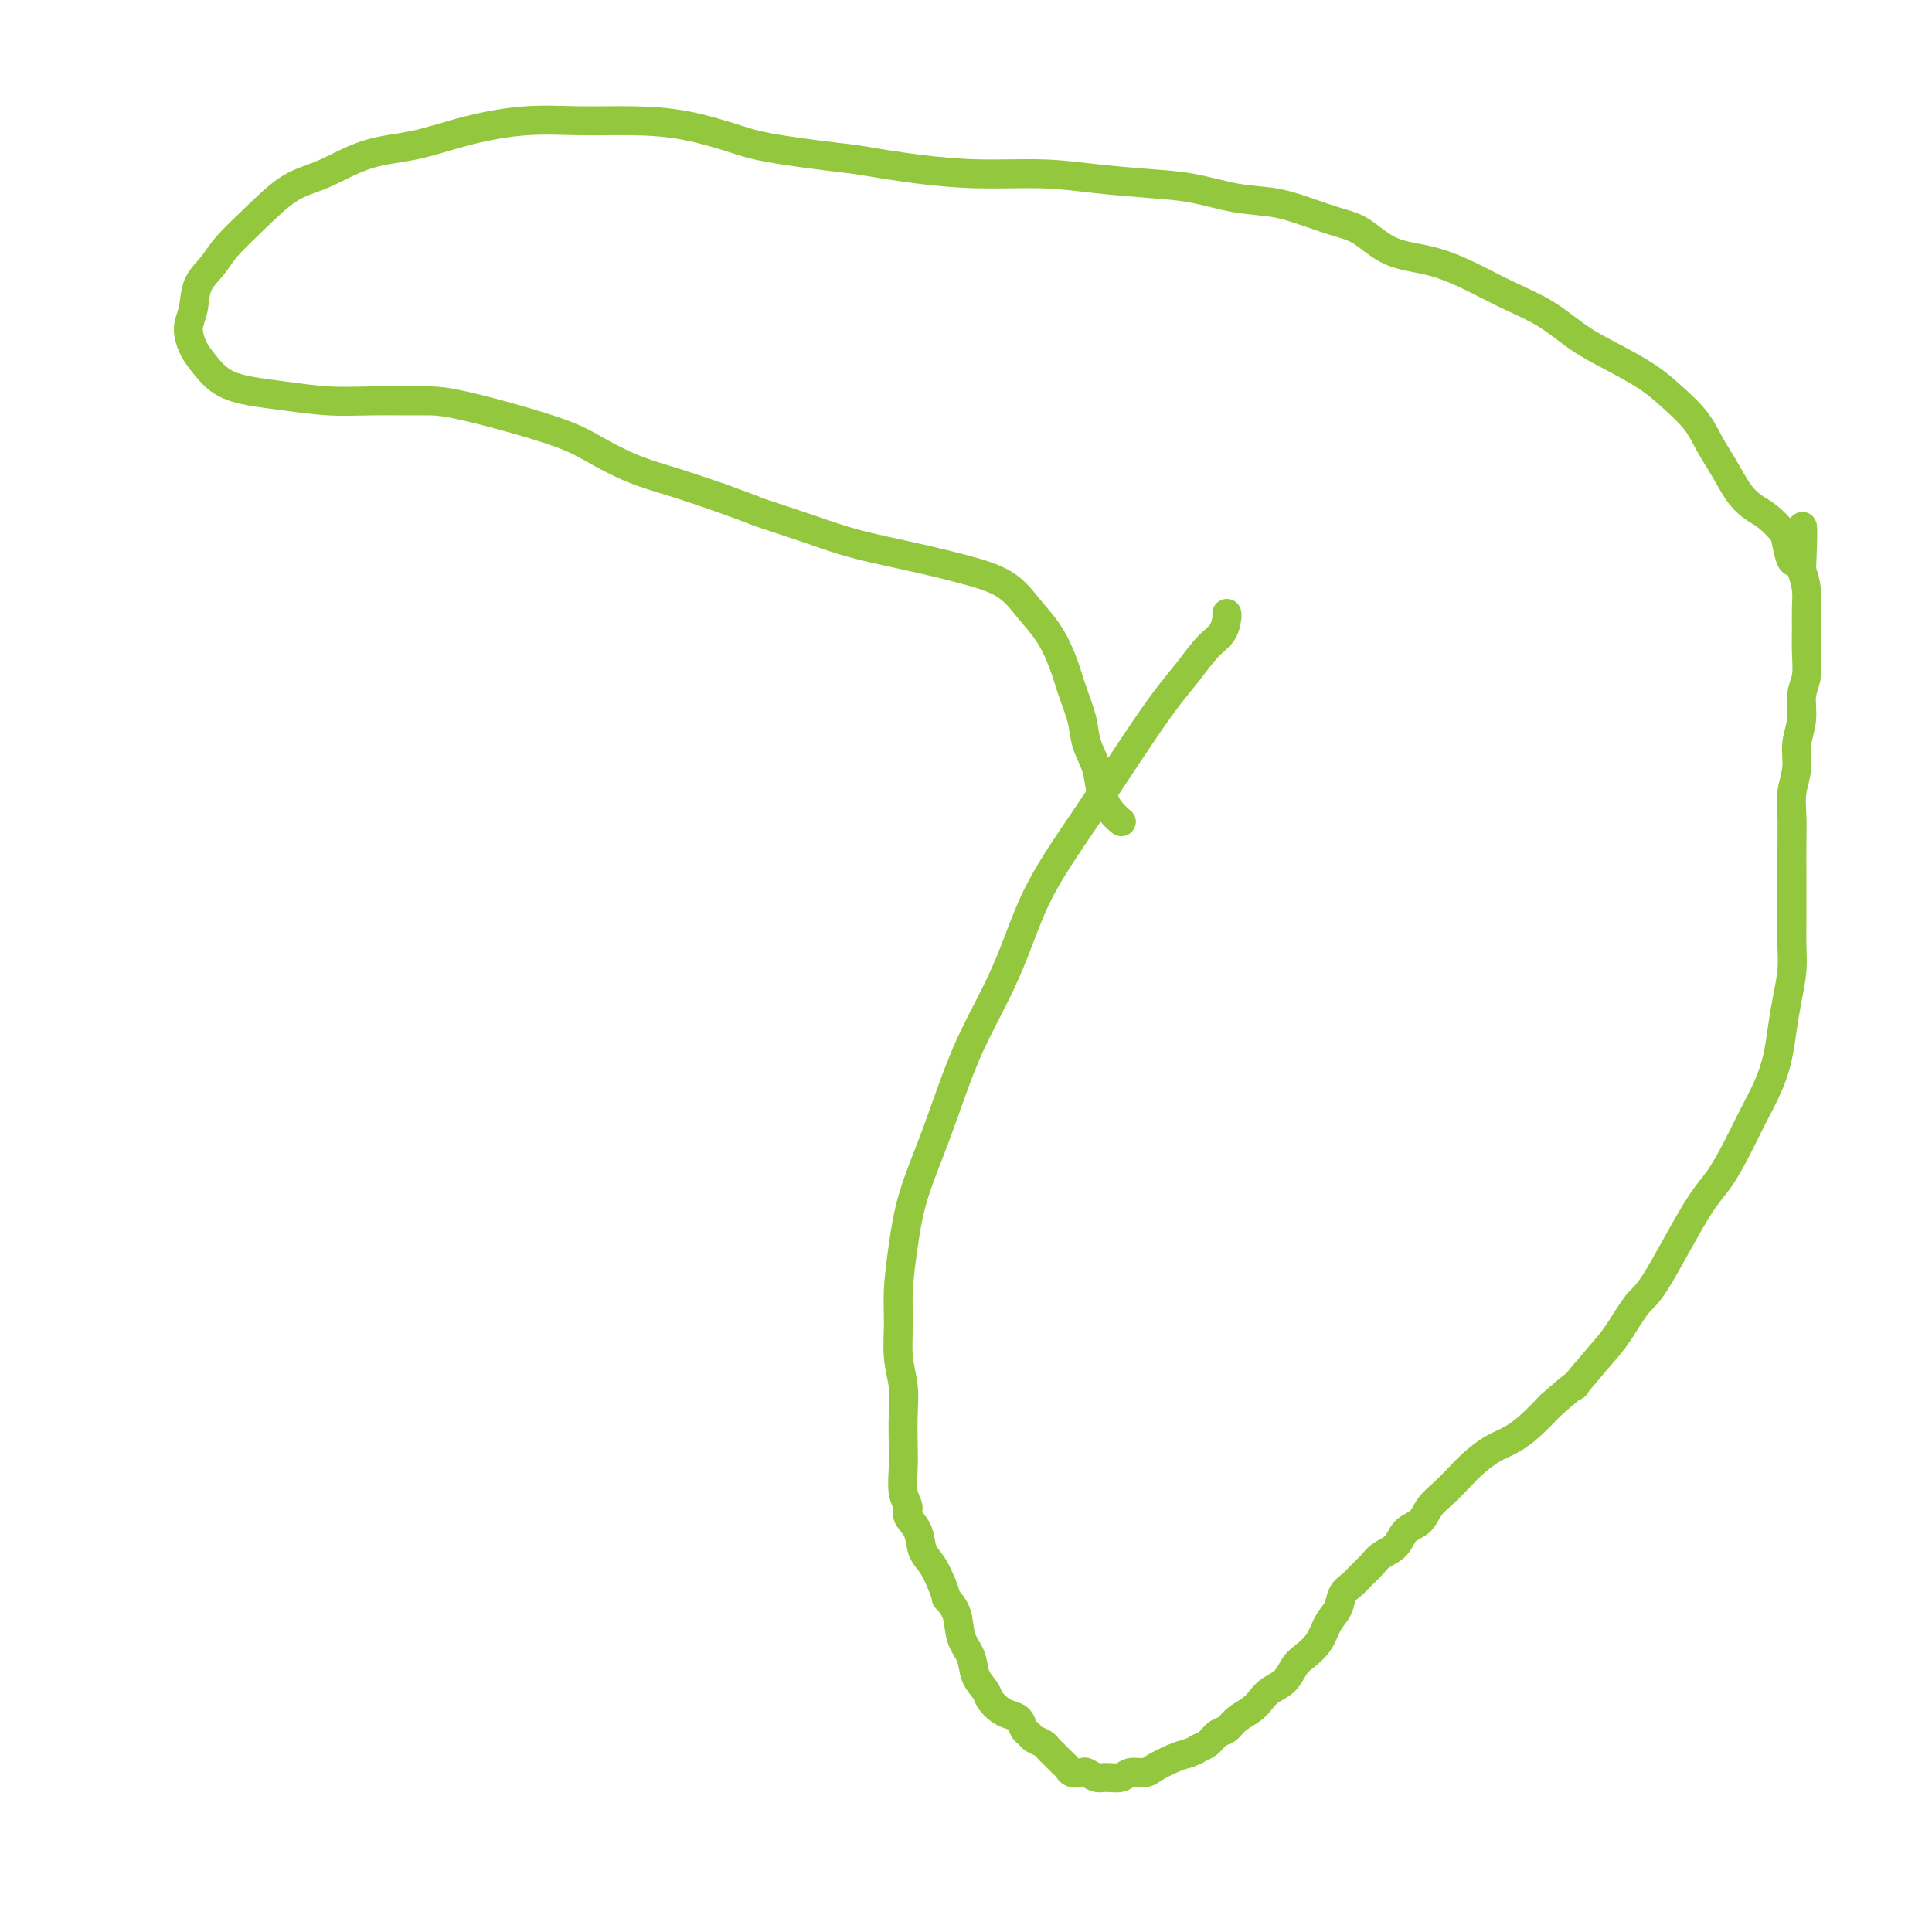 <svg viewBox='0 0 400 400' version='1.1' xmlns='http://www.w3.org/2000/svg' xmlns:xlink='http://www.w3.org/1999/xlink'><g fill='none' stroke='#93C83E' stroke-width='6' stroke-linecap='round' stroke-linejoin='round'><path d='M254,127c0.048,0.141 0.096,0.282 0,1c-0.096,0.718 -0.337,2.012 -1,3c-0.663,0.988 -1.747,1.671 -3,3c-1.253,1.329 -2.675,3.303 -4,5c-1.325,1.697 -2.552,3.115 -4,5c-1.448,1.885 -3.118,4.236 -5,7c-1.882,2.764 -3.977,5.941 -6,9c-2.023,3.059 -3.975,6.001 -6,9c-2.025,2.999 -4.124,6.055 -6,9c-1.876,2.945 -3.530,5.777 -5,9c-1.470,3.223 -2.755,6.836 -4,10c-1.245,3.164 -2.448,5.879 -4,9c-1.552,3.121 -3.452,6.649 -5,10c-1.548,3.351 -2.744,6.527 -4,10c-1.256,3.473 -2.571,7.245 -4,11c-1.429,3.755 -2.972,7.493 -4,11c-1.028,3.507 -1.540,6.782 -2,10c-0.460,3.218 -0.869,6.379 -1,9c-0.131,2.621 0.018,4.703 0,7c-0.018,2.297 -0.201,4.808 0,7c0.201,2.192 0.785,4.064 1,6c0.215,1.936 0.062,3.936 0,6c-0.062,2.064 -0.033,4.190 0,6c0.033,1.810 0.068,3.302 0,5c-0.068,1.698 -0.240,3.603 0,5c0.240,1.397 0.893,2.288 1,3c0.107,0.712 -0.333,1.246 0,2c0.333,0.754 1.440,1.728 2,3c0.560,1.272 0.574,2.843 1,4c0.426,1.157 1.265,1.902 2,3c0.735,1.098 1.368,2.549 2,4'/><path d='M195,328c1.351,3.504 0.728,2.766 1,3c0.272,0.234 1.439,1.442 2,3c0.561,1.558 0.517,3.467 1,5c0.483,1.533 1.495,2.691 2,4c0.505,1.309 0.505,2.771 1,4c0.495,1.229 1.484,2.226 2,3c0.516,0.774 0.558,1.324 1,2c0.442,0.676 1.285,1.476 2,2c0.715,0.524 1.304,0.770 2,1c0.696,0.230 1.500,0.443 2,1c0.500,0.557 0.698,1.459 1,2c0.302,0.541 0.710,0.721 1,1c0.290,0.279 0.463,0.656 1,1c0.537,0.344 1.440,0.655 2,1c0.560,0.345 0.779,0.723 1,1c0.221,0.277 0.444,0.453 1,1c0.556,0.547 1.443,1.466 2,2c0.557,0.534 0.782,0.683 1,1c0.218,0.317 0.427,0.803 1,1c0.573,0.197 1.508,0.106 2,0c0.492,-0.106 0.539,-0.229 1,0c0.461,0.229 1.335,0.808 2,1c0.665,0.192 1.121,-0.003 2,0c0.879,0.003 2.182,0.204 3,0c0.818,-0.204 1.153,-0.814 2,-1c0.847,-0.186 2.206,0.053 3,0c0.794,-0.053 1.021,-0.399 2,-1c0.979,-0.601 2.708,-1.457 4,-2c1.292,-0.543 2.146,-0.771 3,-1'/><path d='M246,363c2.523,-0.969 1.830,-0.893 2,-1c0.170,-0.107 1.204,-0.399 2,-1c0.796,-0.601 1.354,-1.512 2,-2c0.646,-0.488 1.379,-0.554 2,-1c0.621,-0.446 1.129,-1.273 2,-2c0.871,-0.727 2.106,-1.353 3,-2c0.894,-0.647 1.446,-1.313 2,-2c0.554,-0.687 1.111,-1.393 2,-2c0.889,-0.607 2.111,-1.114 3,-2c0.889,-0.886 1.447,-2.151 2,-3c0.553,-0.849 1.103,-1.281 2,-2c0.897,-0.719 2.141,-1.726 3,-3c0.859,-1.274 1.332,-2.817 2,-4c0.668,-1.183 1.530,-2.008 2,-3c0.470,-0.992 0.547,-2.153 1,-3c0.453,-0.847 1.280,-1.381 2,-2c0.720,-0.619 1.332,-1.325 2,-2c0.668,-0.675 1.390,-1.321 2,-2c0.610,-0.679 1.107,-1.392 2,-2c0.893,-0.608 2.181,-1.110 3,-2c0.819,-0.890 1.167,-2.167 2,-3c0.833,-0.833 2.151,-1.223 3,-2c0.849,-0.777 1.231,-1.941 2,-3c0.769,-1.059 1.927,-2.012 3,-3c1.073,-0.988 2.061,-2.010 3,-3c0.939,-0.990 1.829,-1.948 3,-3c1.171,-1.052 2.623,-2.200 4,-3c1.377,-0.800 2.678,-1.254 4,-2c1.322,-0.746 2.663,-1.785 4,-3c1.337,-1.215 2.668,-2.608 4,-4'/><path d='M321,291c7.531,-6.632 4.860,-3.713 5,-4c0.140,-0.287 3.093,-3.781 5,-6c1.907,-2.219 2.768,-3.164 4,-5c1.232,-1.836 2.837,-4.562 4,-6c1.163,-1.438 1.886,-1.587 4,-5c2.114,-3.413 5.620,-10.092 8,-14c2.380,-3.908 3.636,-5.047 5,-7c1.364,-1.953 2.838,-4.719 4,-7c1.162,-2.281 2.013,-4.075 3,-6c0.987,-1.925 2.111,-3.981 3,-6c0.889,-2.019 1.545,-4.002 2,-6c0.455,-1.998 0.710,-4.009 1,-6c0.290,-1.991 0.613,-3.960 1,-6c0.387,-2.040 0.836,-4.152 1,-6c0.164,-1.848 0.044,-3.434 0,-5c-0.044,-1.566 -0.011,-3.114 0,-5c0.011,-1.886 0.002,-4.110 0,-6c-0.002,-1.890 0.004,-3.446 0,-5c-0.004,-1.554 -0.016,-3.107 0,-5c0.016,-1.893 0.061,-4.126 0,-6c-0.061,-1.874 -0.228,-3.390 0,-5c0.228,-1.610 0.849,-3.314 1,-5c0.151,-1.686 -0.170,-3.352 0,-5c0.170,-1.648 0.830,-3.276 1,-5c0.170,-1.724 -0.151,-3.542 0,-5c0.151,-1.458 0.773,-2.557 1,-4c0.227,-1.443 0.058,-3.232 0,-5c-0.058,-1.768 -0.005,-3.515 0,-5c0.005,-1.485 -0.037,-2.707 0,-4c0.037,-1.293 0.153,-2.655 0,-4c-0.153,-1.345 -0.577,-2.672 -1,-4'/><path d='M373,118c0.662,-16.220 -0.181,-6.271 -1,-3c-0.819,3.271 -1.612,-0.136 -2,-2c-0.388,-1.864 -0.372,-2.185 -1,-3c-0.628,-0.815 -1.901,-2.124 -3,-3c-1.099,-0.876 -2.025,-1.317 -3,-2c-0.975,-0.683 -2.000,-1.606 -3,-3c-1.000,-1.394 -1.976,-3.257 -3,-5c-1.024,-1.743 -2.095,-3.365 -3,-5c-0.905,-1.635 -1.643,-3.282 -3,-5c-1.357,-1.718 -3.332,-3.506 -5,-5c-1.668,-1.494 -3.027,-2.696 -5,-4c-1.973,-1.304 -4.559,-2.712 -7,-4c-2.441,-1.288 -4.737,-2.457 -7,-4c-2.263,-1.543 -4.495,-3.461 -7,-5c-2.505,-1.539 -5.285,-2.699 -8,-4c-2.715,-1.301 -5.365,-2.743 -8,-4c-2.635,-1.257 -5.255,-2.328 -8,-3c-2.745,-0.672 -5.613,-0.943 -8,-2c-2.387,-1.057 -4.291,-2.898 -6,-4c-1.709,-1.102 -3.224,-1.465 -5,-2c-1.776,-0.535 -3.814,-1.243 -6,-2c-2.186,-0.757 -4.520,-1.565 -7,-2c-2.480,-0.435 -5.105,-0.499 -8,-1c-2.895,-0.501 -6.061,-1.440 -9,-2c-2.939,-0.560 -5.652,-0.741 -9,-1c-3.348,-0.259 -7.331,-0.597 -11,-1c-3.669,-0.403 -7.025,-0.871 -11,-1c-3.975,-0.129 -8.570,0.081 -13,0c-4.430,-0.081 -8.694,-0.452 -13,-1c-4.306,-0.548 -8.653,-1.274 -13,-2'/><path d='M177,33c-18.368,-2.133 -20.788,-2.965 -24,-4c-3.212,-1.035 -7.215,-2.273 -11,-3c-3.785,-0.727 -7.352,-0.945 -11,-1c-3.648,-0.055 -7.378,0.052 -11,0c-3.622,-0.052 -7.135,-0.263 -11,0c-3.865,0.263 -8.082,1.002 -12,2c-3.918,0.998 -7.536,2.257 -11,3c-3.464,0.743 -6.773,0.971 -10,2c-3.227,1.029 -6.372,2.858 -9,4c-2.628,1.142 -4.739,1.595 -7,3c-2.261,1.405 -4.671,3.762 -7,6c-2.329,2.238 -4.576,4.359 -6,6c-1.424,1.641 -2.025,2.803 -3,4c-0.975,1.197 -2.323,2.430 -3,4c-0.677,1.570 -0.682,3.478 -1,5c-0.318,1.522 -0.947,2.660 -1,4c-0.053,1.340 0.470,2.884 1,4c0.530,1.116 1.065,1.805 2,3c0.935,1.195 2.268,2.894 4,4c1.732,1.106 3.863,1.617 6,2c2.137,0.383 4.282,0.638 7,1c2.718,0.362 6.011,0.831 9,1c2.989,0.169 5.675,0.039 9,0c3.325,-0.039 7.288,0.013 10,0c2.712,-0.013 4.171,-0.089 9,1c4.829,1.089 13.026,3.344 18,5c4.974,1.656 6.725,2.712 9,4c2.275,1.288 5.074,2.808 8,4c2.926,1.192 5.979,2.055 9,3c3.021,0.945 6.011,1.973 9,3'/><path d='M149,103c9.585,3.479 7.047,2.675 8,3c0.953,0.325 5.395,1.777 9,3c3.605,1.223 6.372,2.216 9,3c2.628,0.784 5.119,1.360 8,2c2.881,0.640 6.154,1.345 9,2c2.846,0.655 5.266,1.262 8,2c2.734,0.738 5.782,1.609 8,3c2.218,1.391 3.607,3.302 5,5c1.393,1.698 2.792,3.184 4,5c1.208,1.816 2.226,3.962 3,6c0.774,2.038 1.306,3.969 2,6c0.694,2.031 1.550,4.161 2,6c0.450,1.839 0.492,3.386 1,5c0.508,1.614 1.481,3.294 2,5c0.519,1.706 0.584,3.438 1,5c0.416,1.562 1.184,2.955 2,4c0.816,1.045 1.681,1.743 2,2c0.319,0.257 0.091,0.073 0,0c-0.091,-0.073 -0.046,-0.037 0,0'/></g>
</svg>